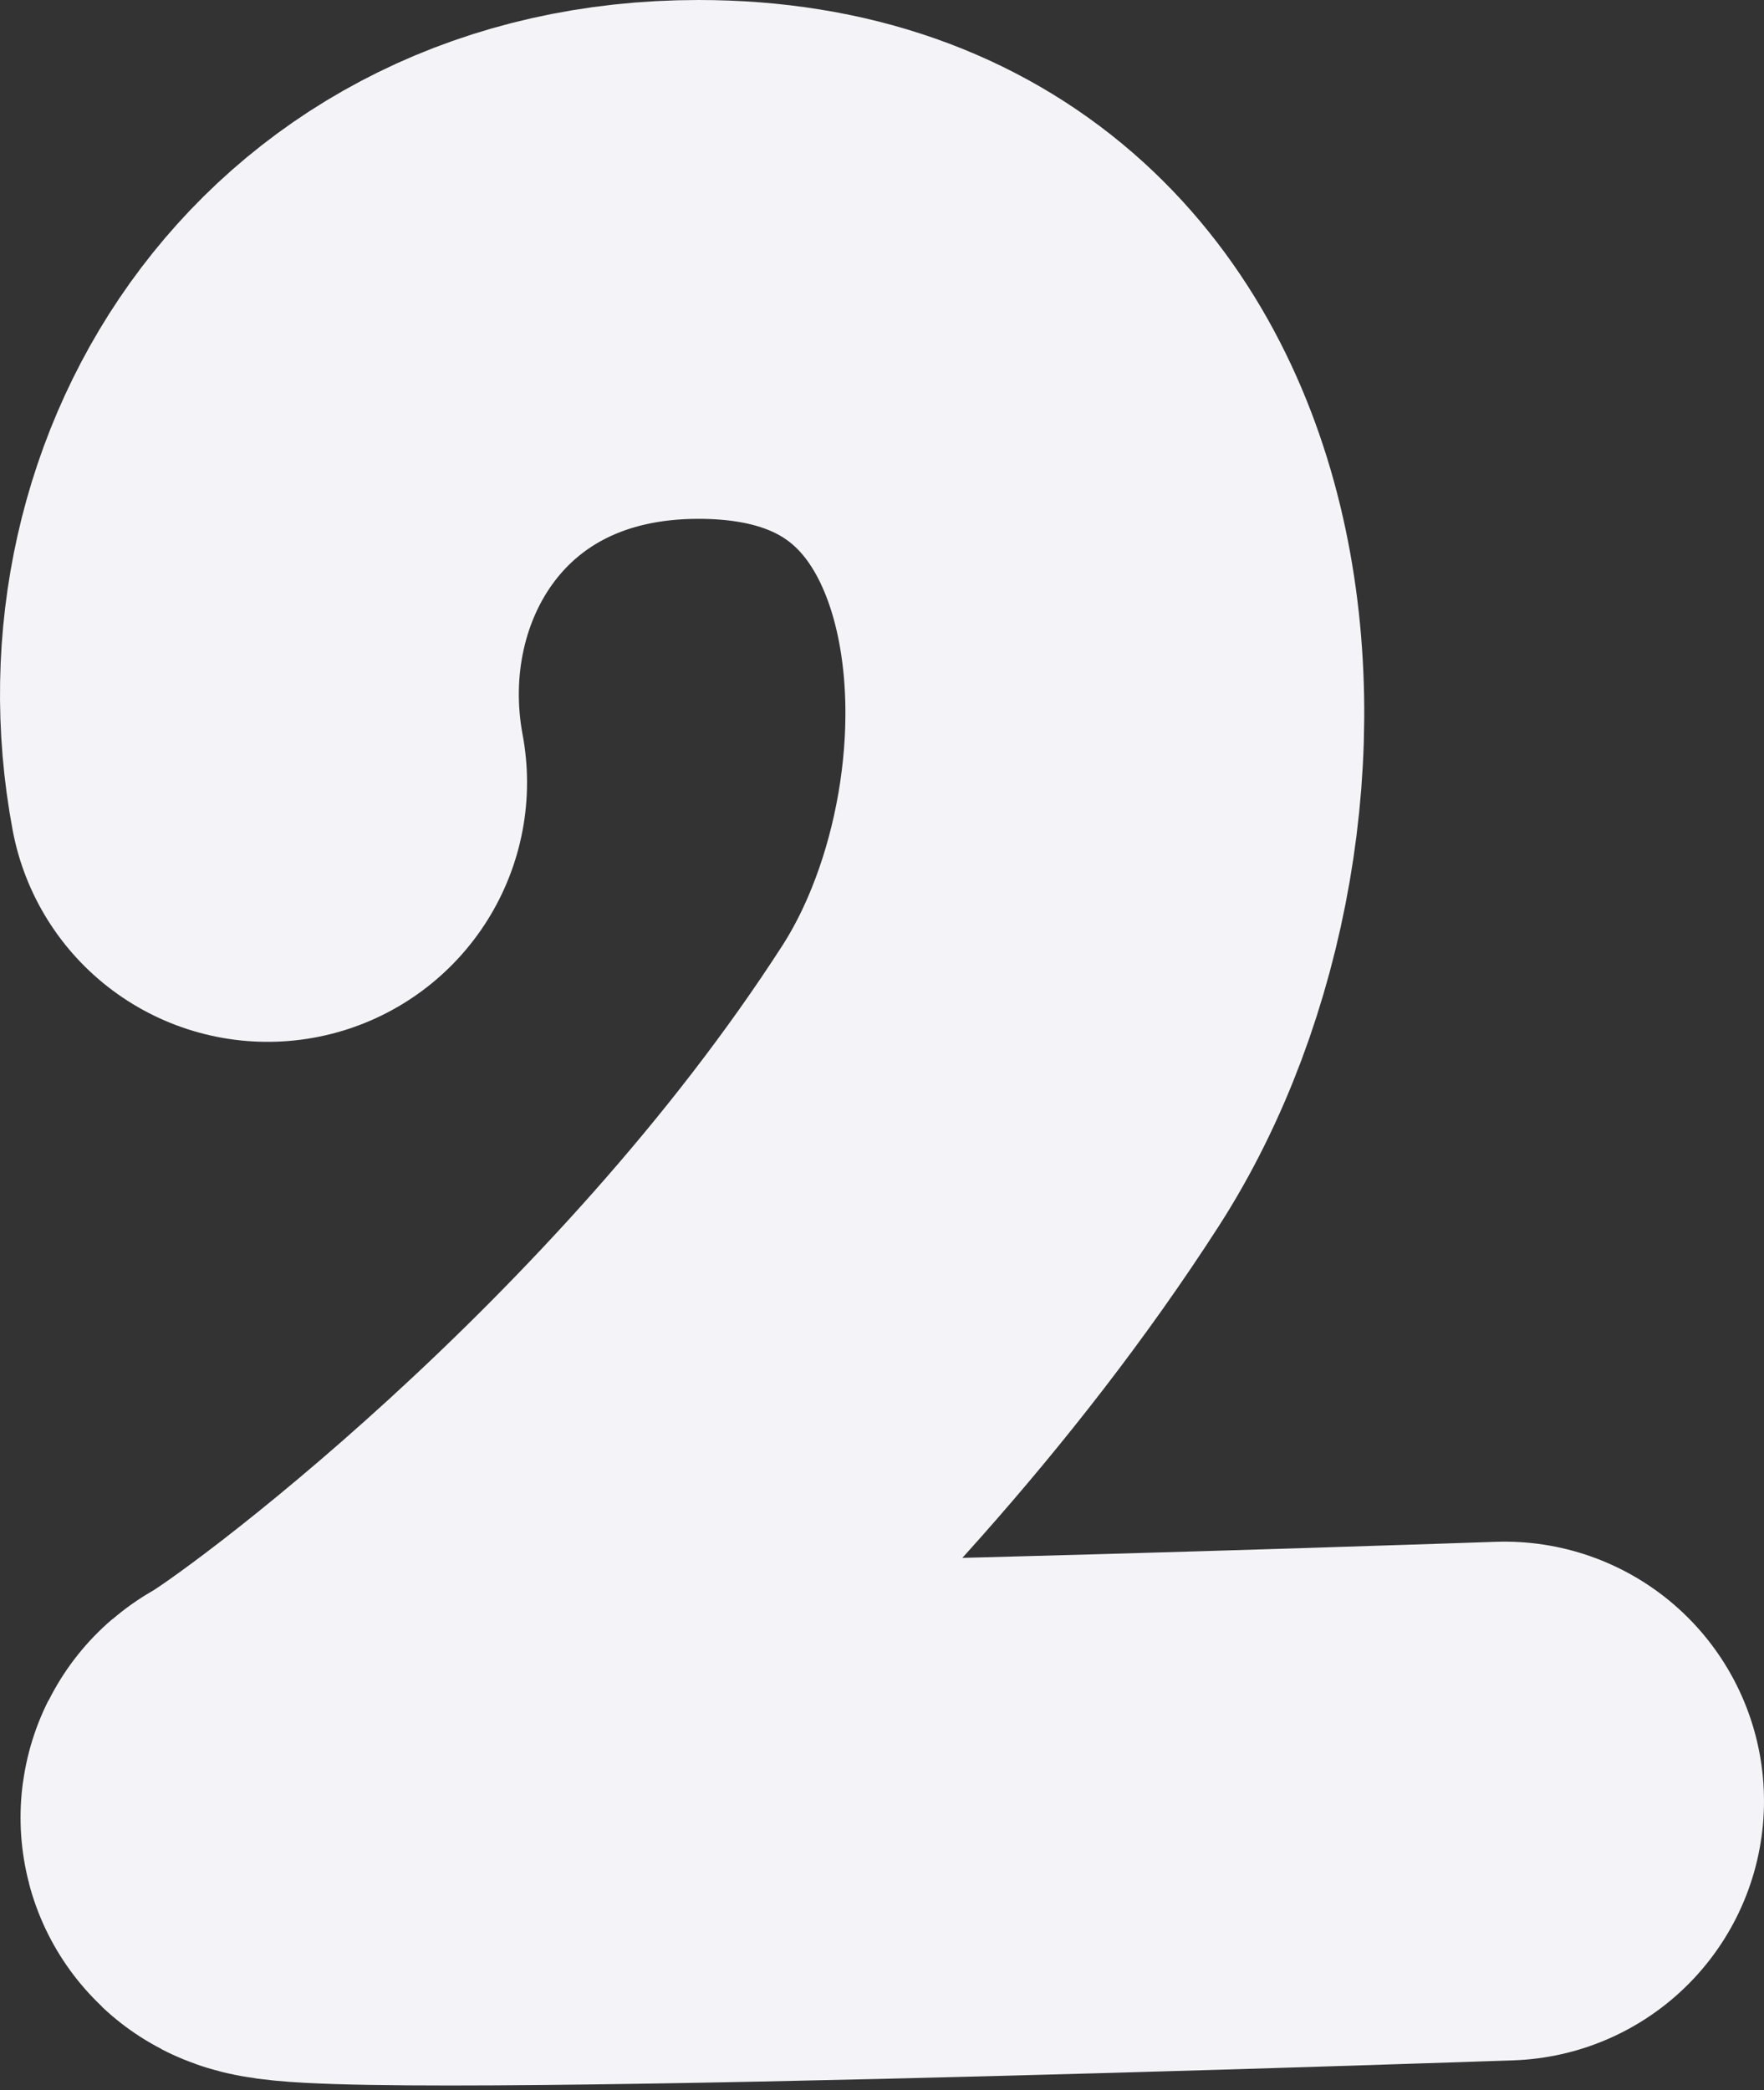 <?xml version="1.0" encoding="UTF-8"?> <svg xmlns="http://www.w3.org/2000/svg" width="238" height="282" viewBox="0 0 238 282" fill="none"><rect x="0" y="0" width="238" height="282" fill="#333333" stroke="none"/> <path d="M36.109 105.564C29.594 70.829 52.147 35 94.246 35C155.5 35 159.559 108.346 135 146.5C100.229 200.519 45.337 241 38 245C30.663 249 203 243 203 243" stroke="#F4F4F8" stroke-width="70" stroke-linecap="round"></path> </svg> 
